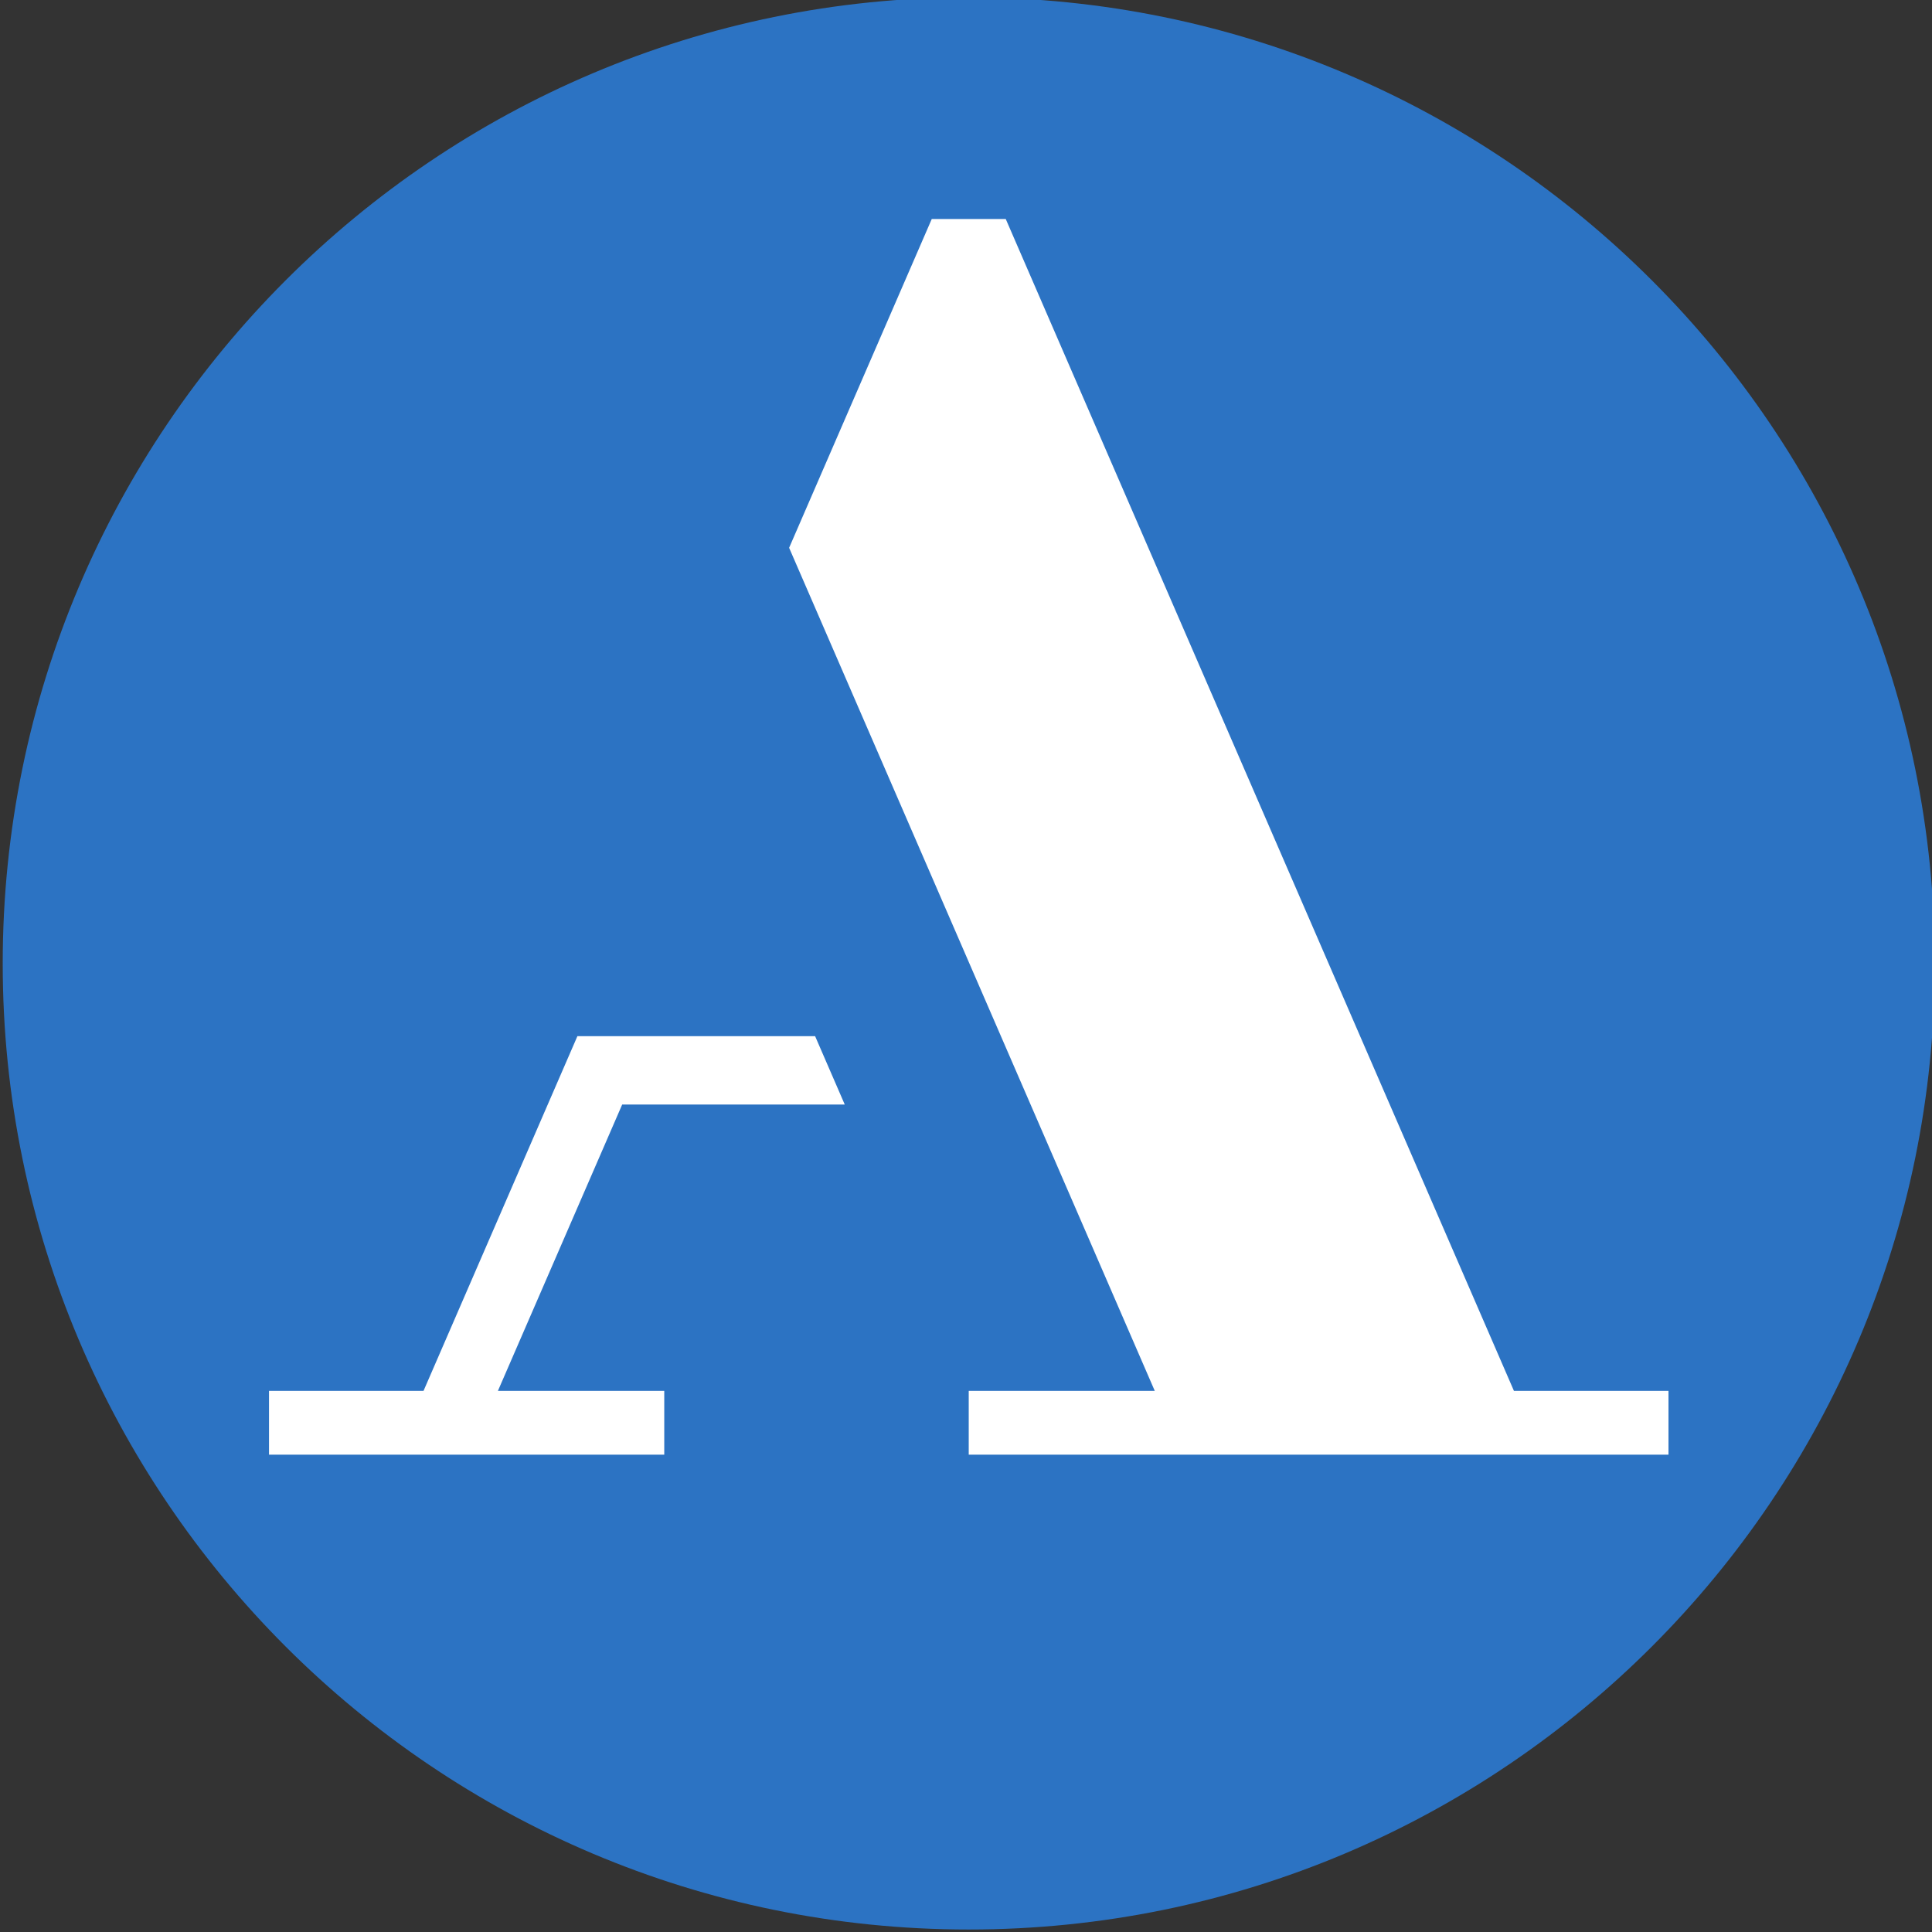 <?xml version="1.0" encoding="UTF-8" standalone="no"?>
<!-- Created with Inkscape (http://www.inkscape.org/) -->

<svg
   xmlns:dc="http://purl.org/dc/elements/1.1/"
   xmlns:cc="http://creativecommons.org/ns#"
   xmlns:rdf="http://www.w3.org/1999/02/22-rdf-syntax-ns#"
   xmlns:svg="http://www.w3.org/2000/svg"
   xmlns="http://www.w3.org/2000/svg"
   xmlns:sodipodi="http://sodipodi.sourceforge.net/DTD/sodipodi-0.dtd"
   xmlns:inkscape="http://www.inkscape.org/namespaces/inkscape"
   version="1.1"
   id="svg815"
   xml:space="preserve"
   width="24"
   height="24"
   viewBox="0 0 24 24"
   sodipodi:docname="CAS_basic_logo_ENG_cmyk.ai"
   inkscape:version="0.92.3 (2405546, 2018-03-11)"><rect x="0" y="0" width="24" height="24" fill="#333333" stroke="none"/><defs
     id="defs819"><clipPath
       clipPathUnits="userSpaceOnUse"
       id="clipPath831"><path
         d="M 0,419.527 H 595.276 V 0 H 0 Z"
         id="path829"
         inkscape:connector-curvature="0" /></clipPath></defs><sodipodi:namedview
     pagecolor="#ffffff"
     bordercolor="#666666"
     borderopacity="1"
     objecttolerance="10"
     gridtolerance="10"
     guidetolerance="10"
     inkscape:pageopacity="0"
     inkscape:pageshadow="2"
     inkscape:window-width="1920"
     inkscape:window-height="1147"
     id="namedview817"
     showgrid="false"
     inkscape:zoom="1.6983413"
     inkscape:cx="396.85068"
     inkscape:cy="279.68466"
     inkscape:window-x="-8"
     inkscape:window-y="-8"
     inkscape:window-maximized="1"
     inkscape:current-layer="g823" /><g
     id="g823"
     inkscape:groupmode="layer"
     inkscape:label="CAS_basic_logo_ENG_cmyk"
     transform="matrix(1.333,0,0,-1.333,0,24)"><g
       id="g1026"
       transform="matrix(0.397,0,0,0.397,-83.251,-74.25)"><g
         transform="translate(255.118,209.763)"
         id="g833"><path
           inkscape:connector-curvature="0"
           id="path835"
           style="fill:#2c73c3;fill-opacity:1;fill-rule:nonzero;stroke:none"
           d="m 0,0 c 0,12.524 -10.153,22.678 -22.678,22.678 -12.524,0 -22.676,-10.154 -22.676,-22.678 0,-12.523 10.152,-22.677 22.676,-22.677 C -10.153,-22.677 0,-12.523 0,0" /></g><g
         transform="translate(245.238,199.73)"
         id="g923"><path
           inkscape:connector-curvature="0"
           id="path925"
           style="fill:#ffffff;fill-opacity:1;fill-rule:nonzero;stroke:none"
           d="m 0,0 -11.929,27.508 h -1.737 L -17.014,19.79 -8.431,0 h -4.367 V -1.497 H 3.628 V 0 Z m -15.708,6.721 -0.696,1.605 h -5.58 L -25.596,0 h -3.627 v -1.497 h 9.278 V 0 h -3.905 l 2.917,6.721 z" /></g></g></g></svg>